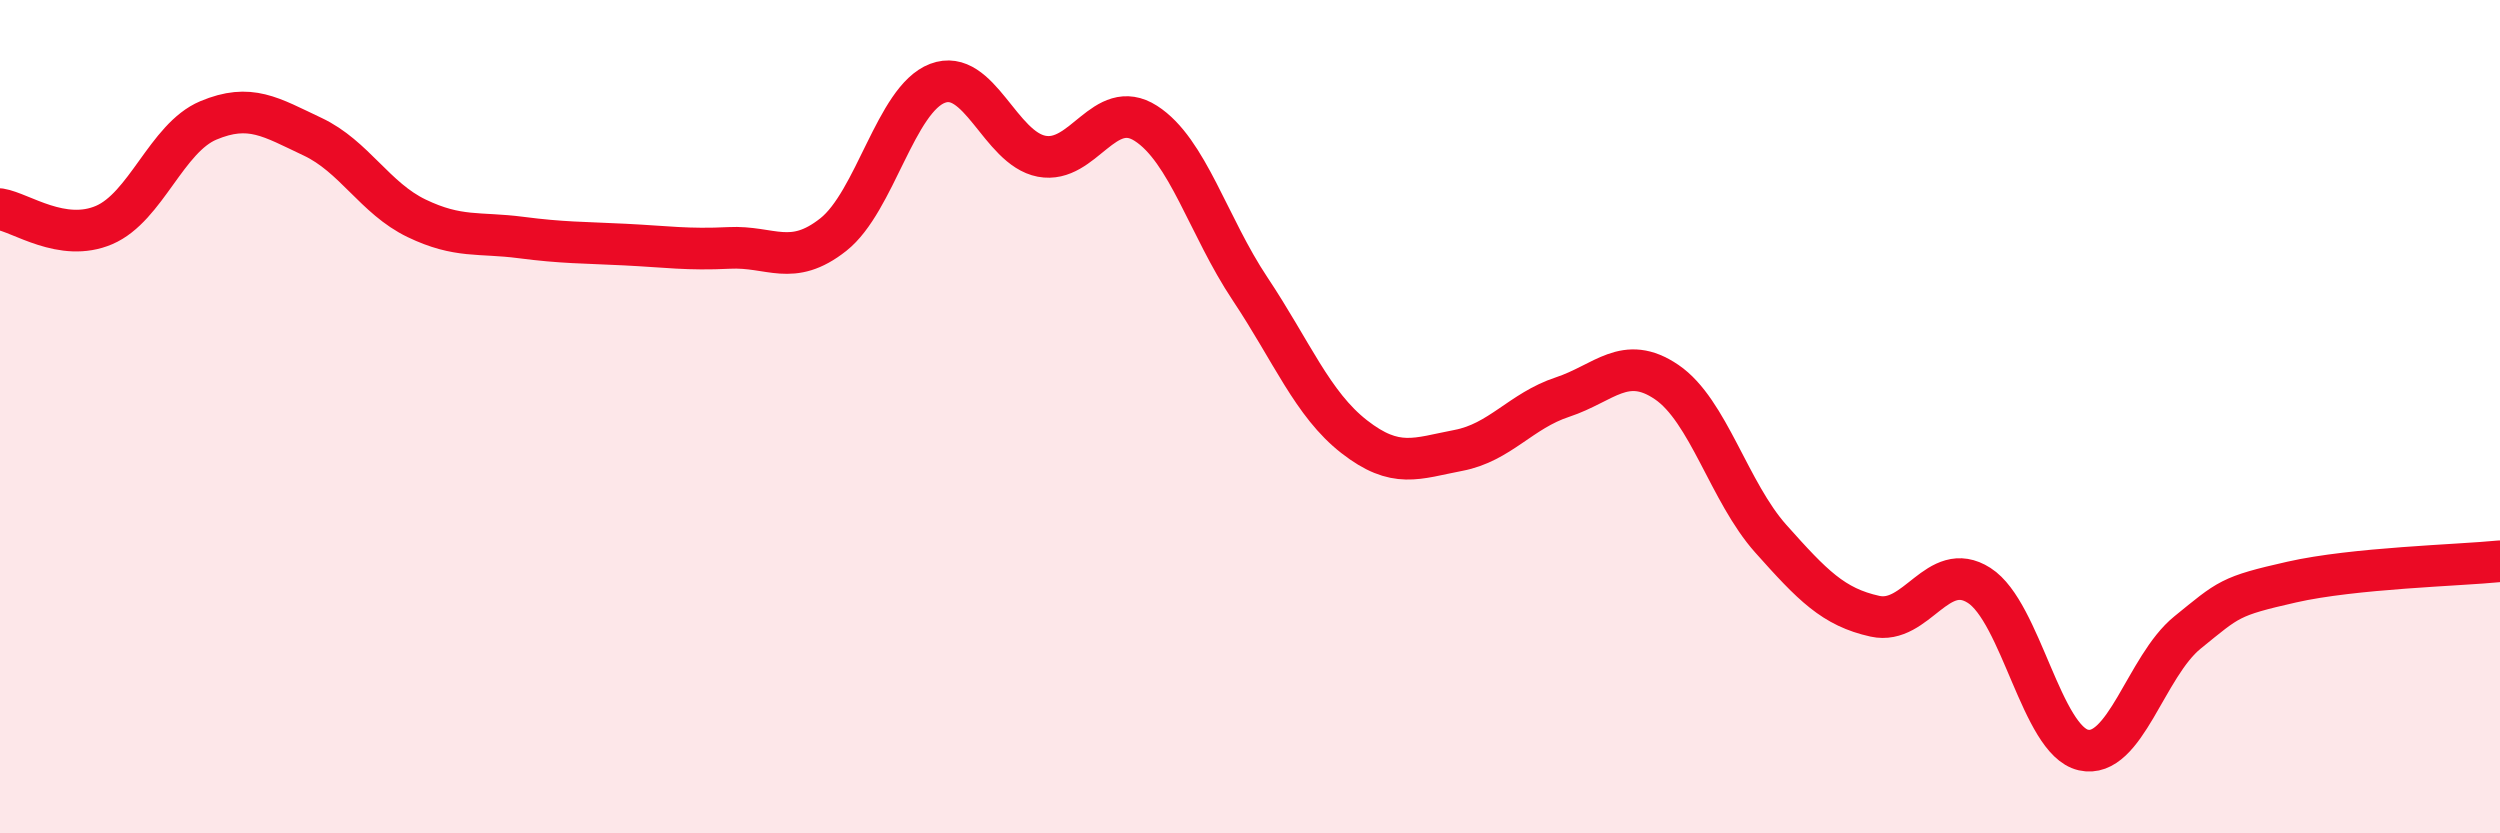 
    <svg width="60" height="20" viewBox="0 0 60 20" xmlns="http://www.w3.org/2000/svg">
      <path
        d="M 0,5.02 C 0.5,5.1 1.5,5.83 2.5,5.4 C 3.5,4.97 4,3.31 5,2.89 C 6,2.47 6.5,2.81 7.5,3.28 C 8.5,3.75 9,4.76 10,5.24 C 11,5.72 11.5,5.57 12.5,5.7 C 13.5,5.83 14,5.82 15,5.87 C 16,5.92 16.5,6 17.5,5.95 C 18.5,5.9 19,6.42 20,5.63 C 21,4.84 21.5,2.38 22.5,2 C 23.5,1.62 24,3.56 25,3.75 C 26,3.94 26.5,2.32 27.5,2.96 C 28.5,3.6 29,5.43 30,6.93 C 31,8.43 31.5,9.7 32.5,10.48 C 33.5,11.26 34,11 35,10.81 C 36,10.62 36.5,9.86 37.5,9.53 C 38.5,9.2 39,8.49 40,9.17 C 41,9.85 41.5,11.81 42.5,12.93 C 43.5,14.05 44,14.57 45,14.79 C 46,15.01 46.5,13.41 47.5,14.05 C 48.5,14.69 49,17.77 50,18 C 51,18.23 51.5,15.99 52.5,15.18 C 53.5,14.37 53.5,14.31 55,13.97 C 56.5,13.63 59,13.57 60,13.47L60 20L0 20Z"
        fill="#EB0A25"
        opacity="0.1"
        stroke-linecap="round"
        stroke-linejoin="round"
      />
      <path
        d="M 0,5.02 C 0.5,5.1 1.5,5.83 2.5,5.4 C 3.5,4.97 4,3.31 5,2.89 C 6,2.47 6.5,2.81 7.5,3.28 C 8.5,3.75 9,4.76 10,5.24 C 11,5.72 11.5,5.57 12.5,5.7 C 13.5,5.83 14,5.82 15,5.87 C 16,5.92 16.5,6 17.5,5.95 C 18.5,5.9 19,6.42 20,5.63 C 21,4.84 21.5,2.38 22.5,2 C 23.5,1.62 24,3.56 25,3.75 C 26,3.94 26.5,2.32 27.5,2.96 C 28.5,3.6 29,5.43 30,6.93 C 31,8.43 31.5,9.7 32.5,10.48 C 33.5,11.26 34,11 35,10.81 C 36,10.62 36.5,9.86 37.5,9.53 C 38.5,9.2 39,8.49 40,9.17 C 41,9.85 41.5,11.81 42.5,12.93 C 43.5,14.05 44,14.57 45,14.79 C 46,15.01 46.5,13.41 47.5,14.05 C 48.5,14.69 49,17.77 50,18 C 51,18.23 51.5,15.99 52.5,15.18 C 53.5,14.37 53.5,14.31 55,13.97 C 56.5,13.63 59,13.57 60,13.47"
        stroke="#EB0A25"
        stroke-width="1"
        fill="none"
        stroke-linecap="round"
        stroke-linejoin="round"
      />
    </svg>
  